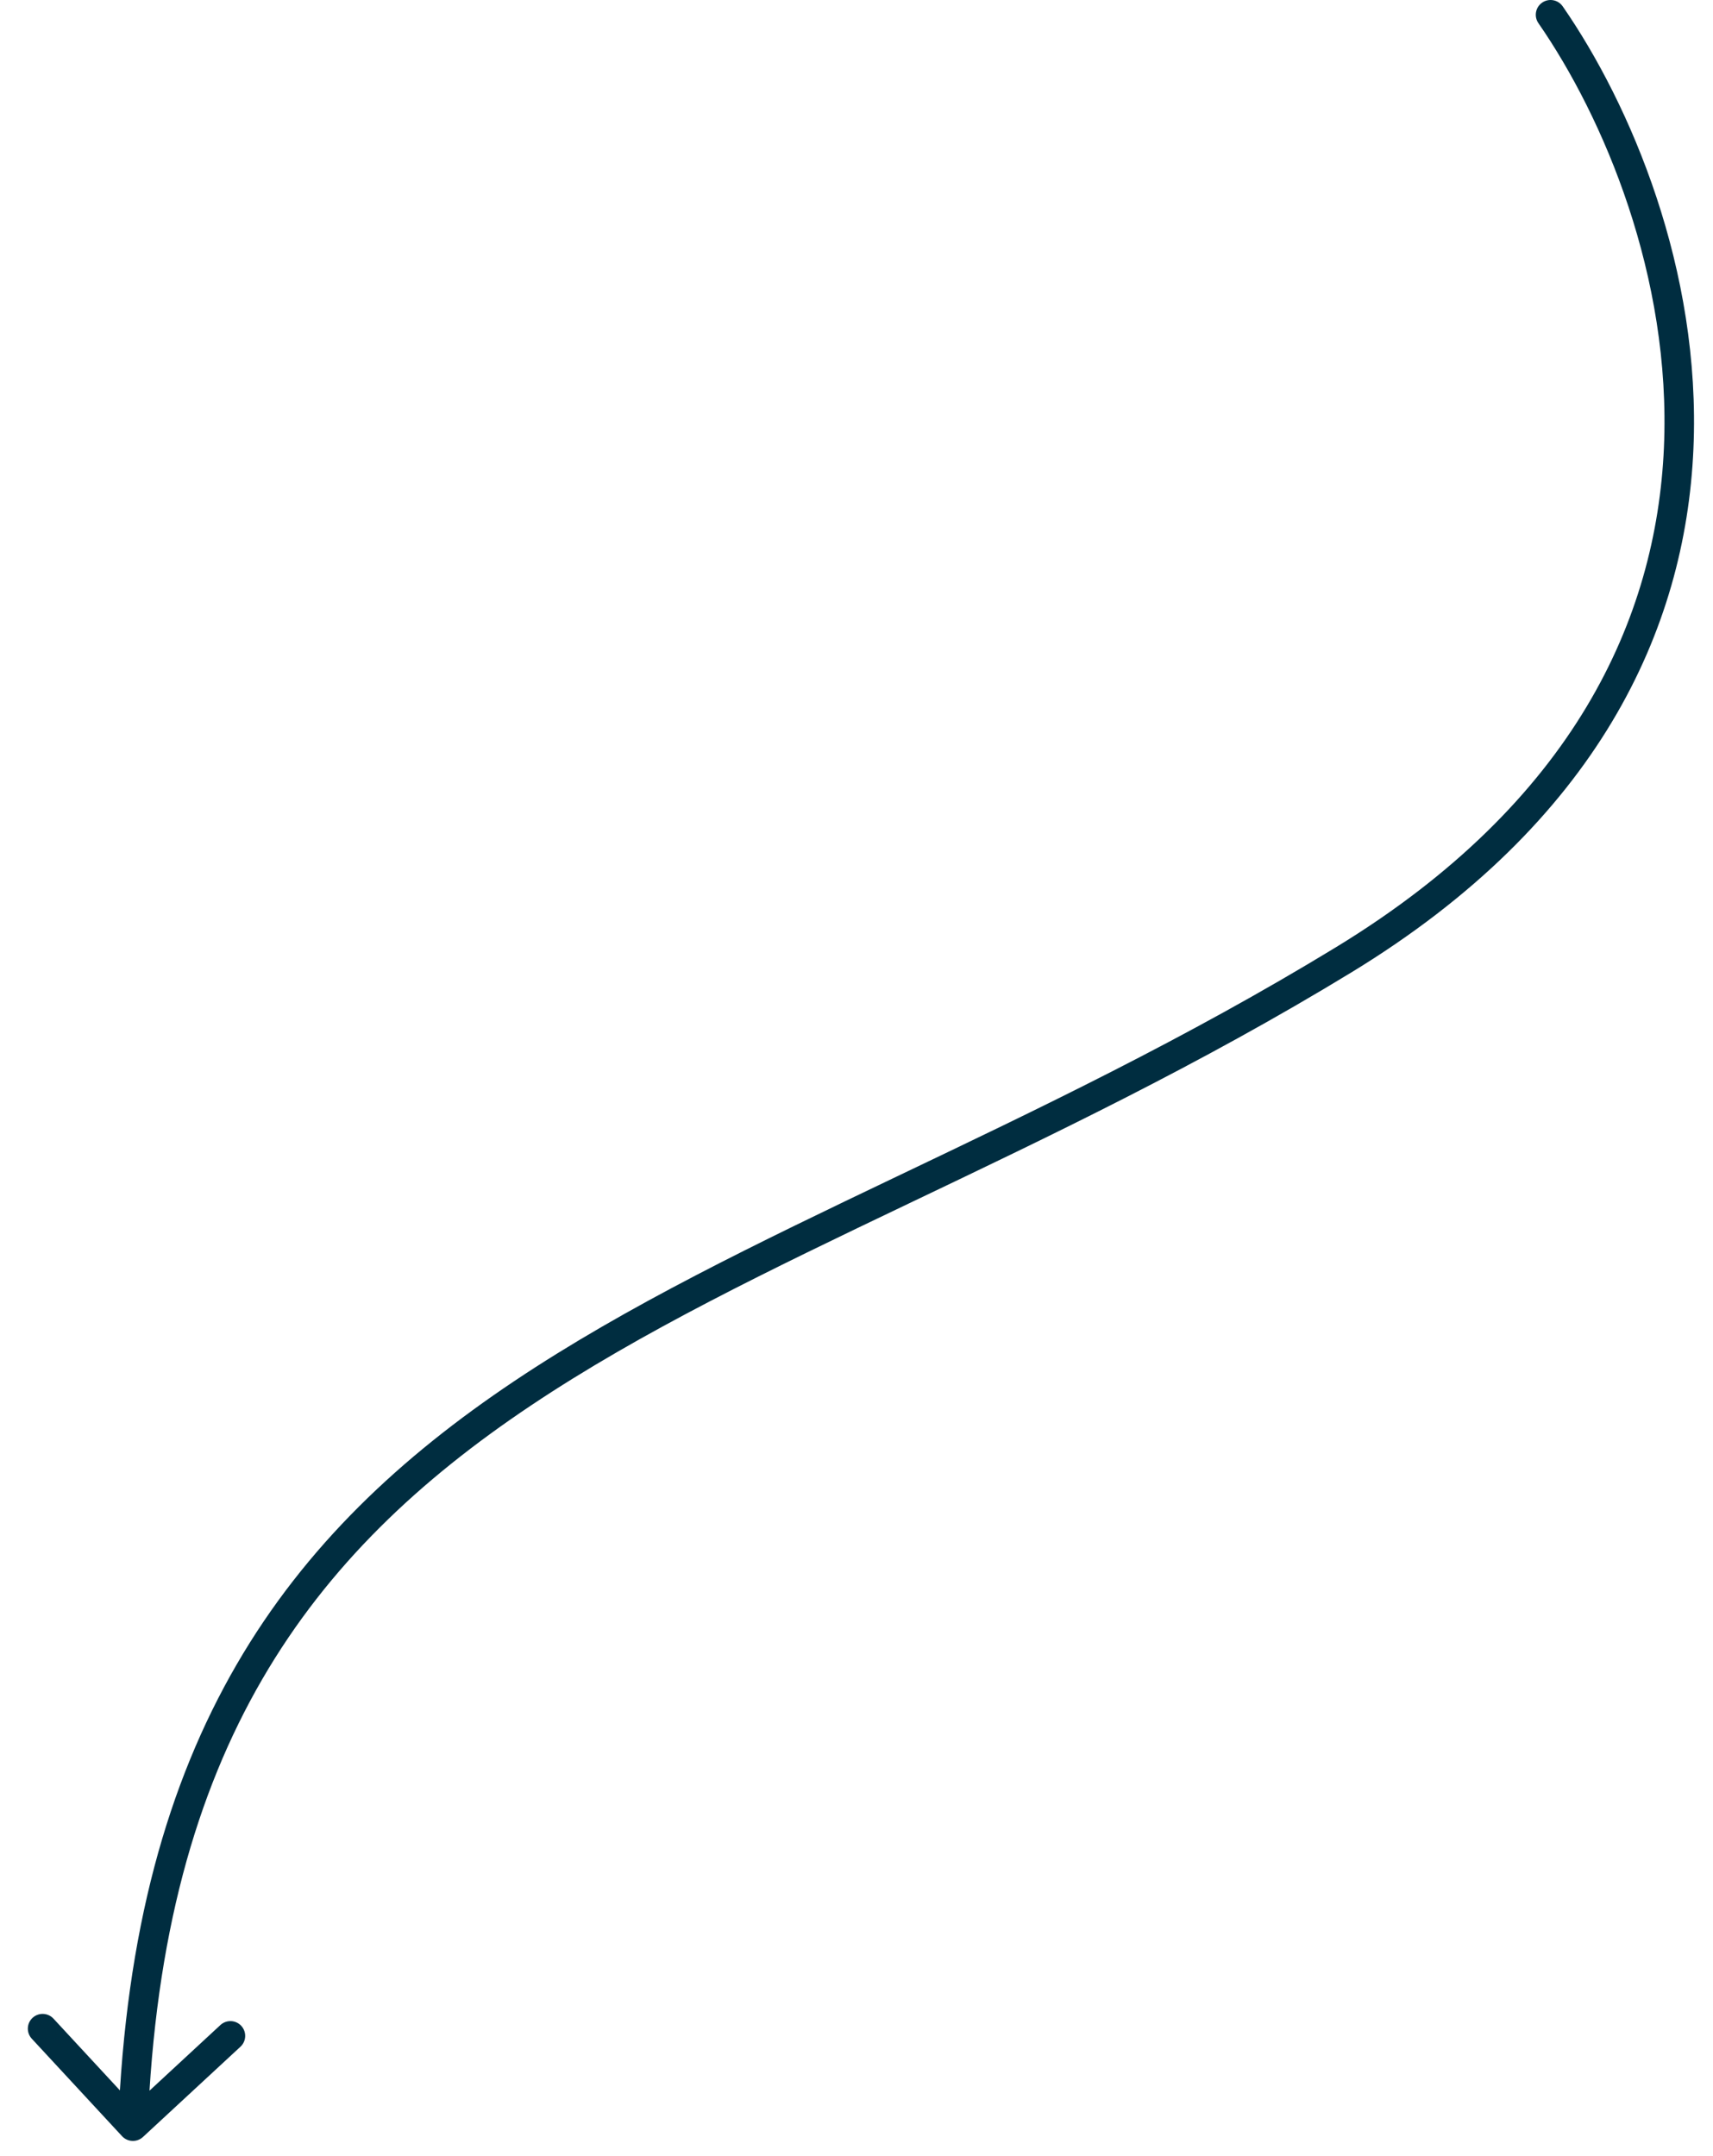 <?xml version="1.0" encoding="UTF-8"?> <svg xmlns="http://www.w3.org/2000/svg" width="58" height="73" viewBox="0 0 58 73" fill="none"><path d="M52.911 0.215C52.754 -0.012 52.442 -0.068 52.215 0.089C51.988 0.246 51.932 0.558 52.089 0.785L52.911 0.215ZM45.5 32.5L45.76 32.927L45.5 32.5ZM4.133 72.34C4.321 72.542 4.637 72.555 4.84 72.367L8.142 69.309C8.344 69.122 8.356 68.806 8.169 68.603C7.981 68.4 7.665 68.388 7.462 68.576L4.527 71.293L1.81 68.358C1.622 68.156 1.306 68.144 1.103 68.331C0.9 68.519 0.888 68.835 1.076 69.038L4.133 72.34ZM52.089 0.785C54.293 3.969 56.594 9.363 56.338 15.165C56.083 20.931 53.302 27.157 45.24 32.073L45.76 32.927C54.098 27.843 57.067 21.319 57.337 15.21C57.605 9.137 55.207 3.531 52.911 0.215L52.089 0.785ZM45.24 32.073C40.14 35.183 35.1 37.579 30.37 39.838C25.651 42.093 21.226 44.217 17.409 46.772C13.585 49.332 10.351 52.337 8.013 56.366C5.675 60.396 4.253 65.417 4 71.981L5 72.019C5.247 65.583 6.638 60.729 8.878 56.868C11.118 53.007 14.227 50.105 17.966 47.603C21.712 45.095 26.068 43.001 30.802 40.74C35.525 38.484 40.61 36.067 45.76 32.927L45.24 32.073Z" fill="#002D40"></path></svg> 